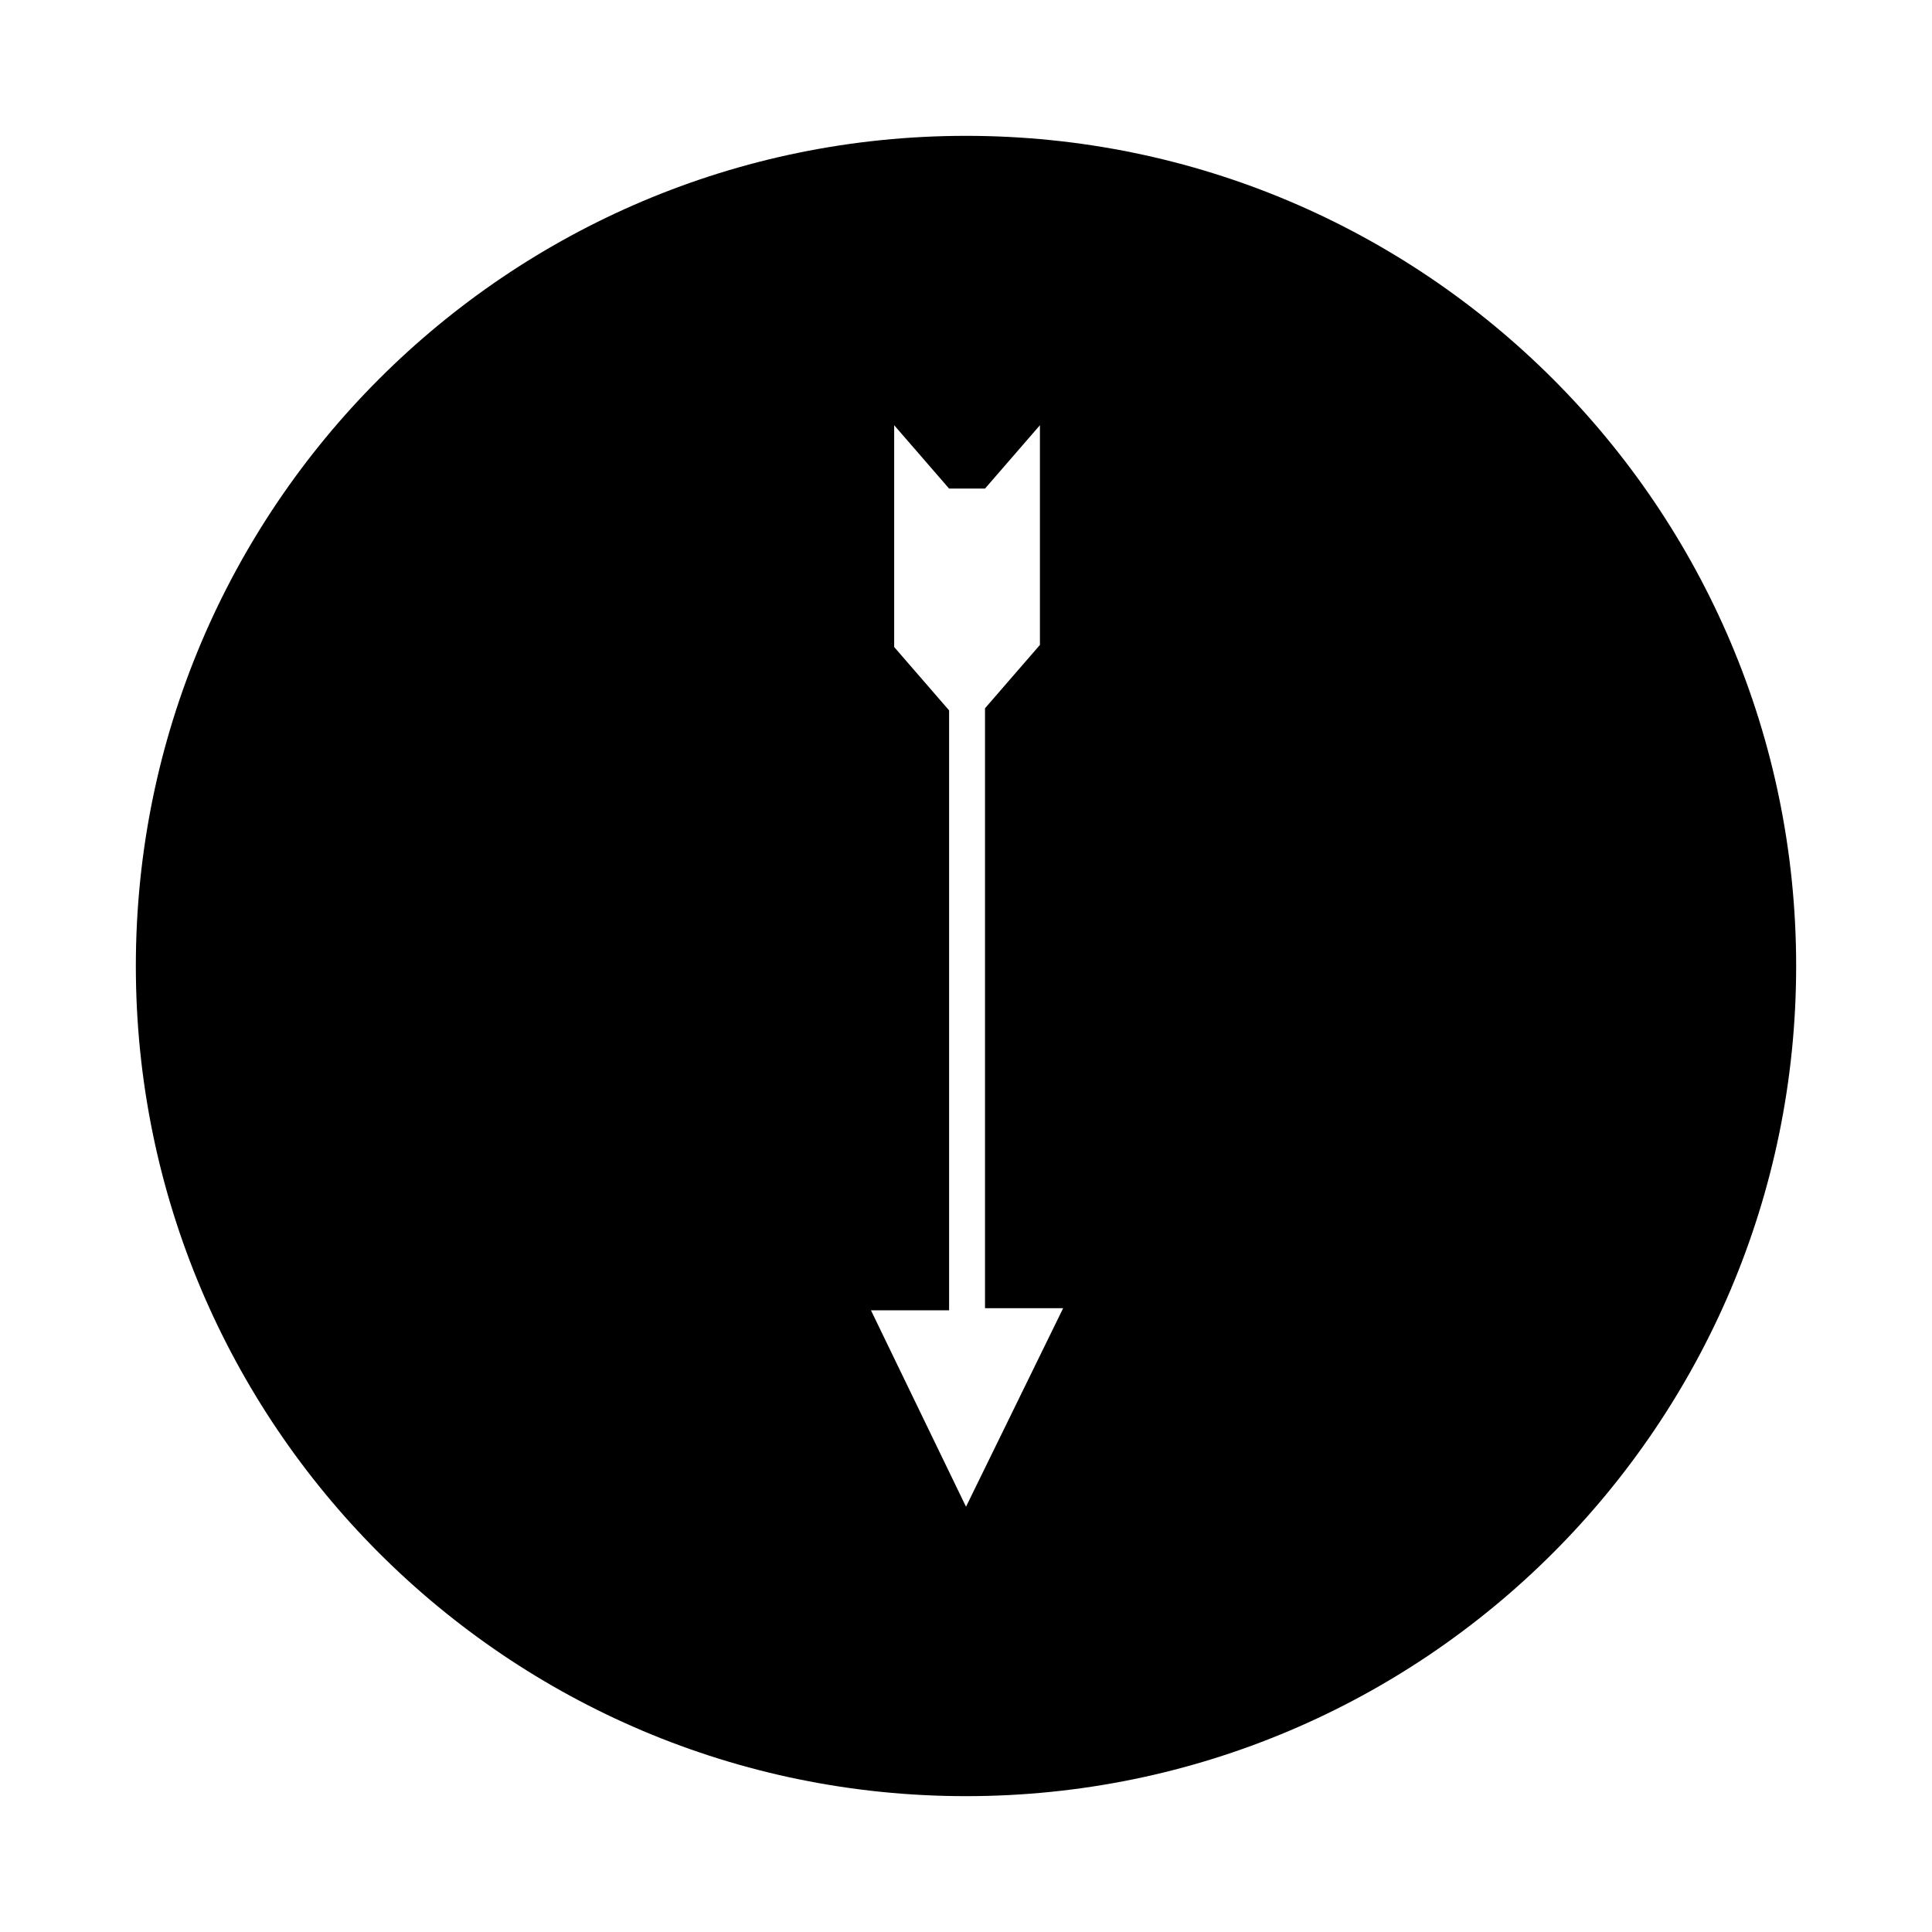 <?xml version="1.0" encoding="UTF-8"?>
<!-- The Best Svg Icon site in the world: iconSvg.co, Visit us! https://iconsvg.co -->
<svg fill="#000000" width="800px" height="800px" version="1.1" viewBox="144 144 512 512" xmlns="http://www.w3.org/2000/svg">
 <path d="m620 400c0-121.48-98.523-220-220-220-121.48 0-220 98.523-220 220 0 121.47 98.523 220 220 220 121.47 0 220-98.523 220-220zm-245.19 91.242h20.711v-158.98l-14.555-16.793v-58.781l14.555 16.793h9.516l14.555-16.793v58.219l-14.555 16.793v158.98h20.711l-25.746 52.621z"/>
</svg>